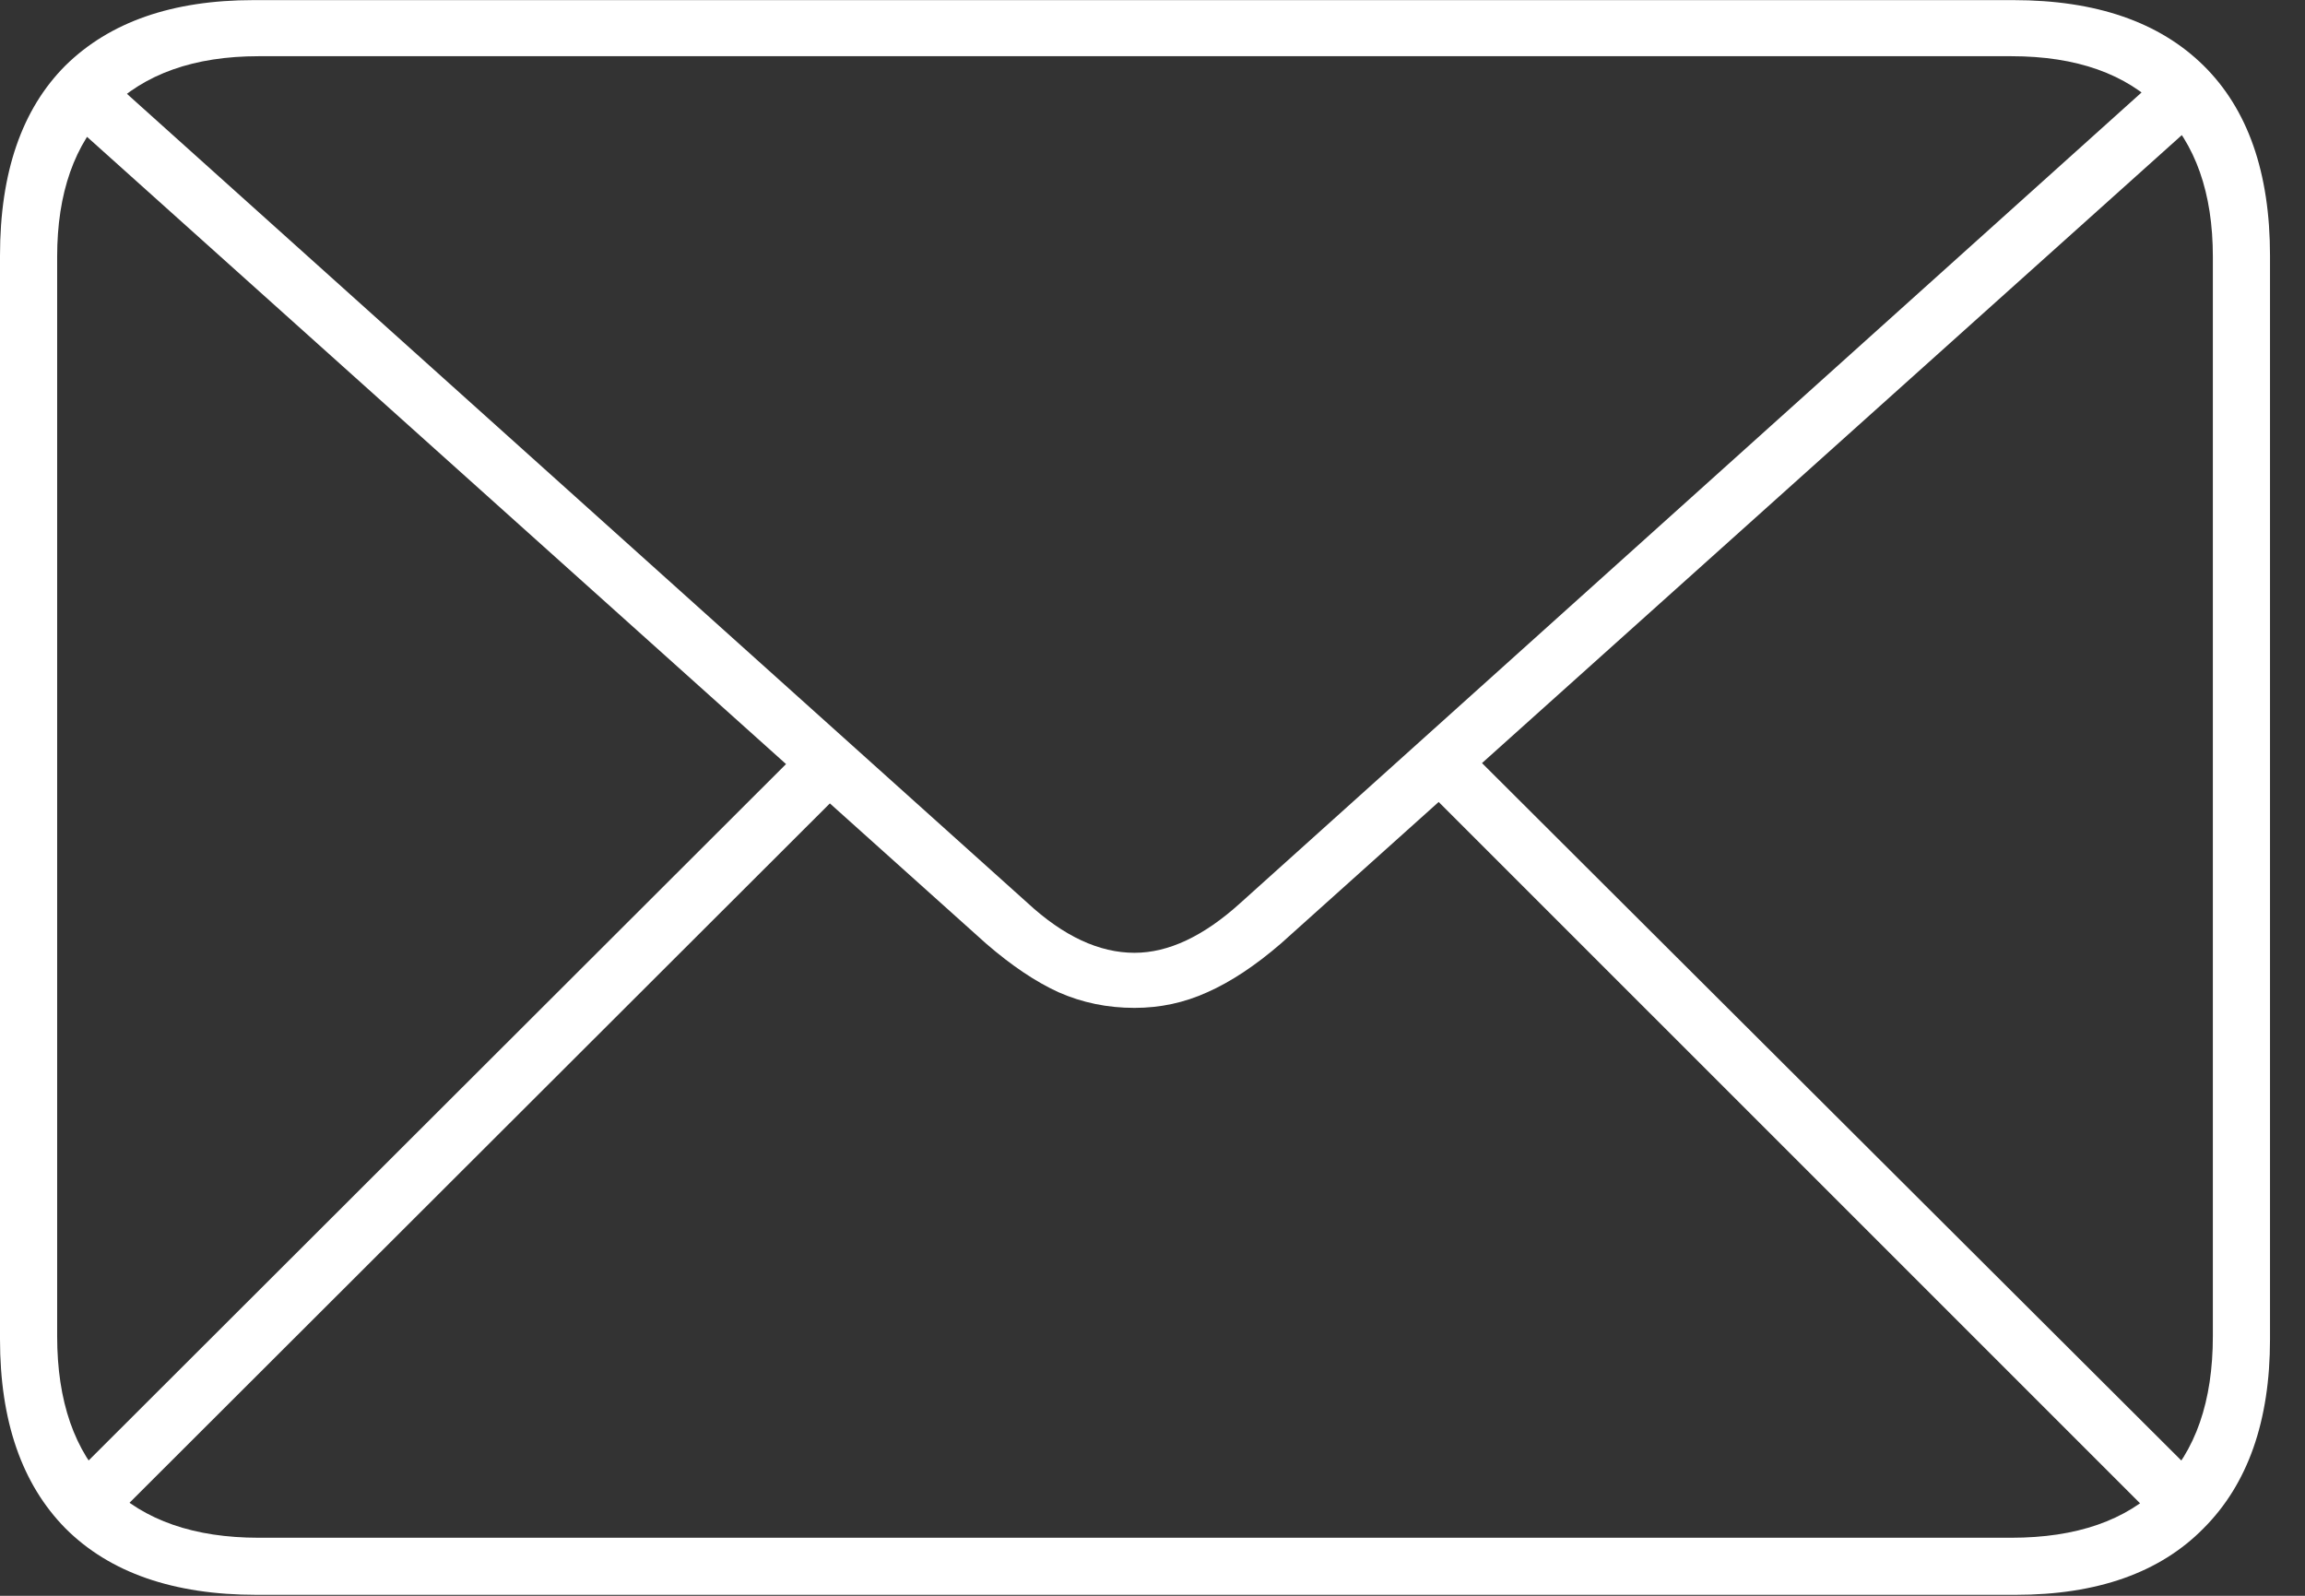 <svg width="39" height="27" viewBox="0 0 39 27" fill="none" xmlns="http://www.w3.org/2000/svg">
<rect x="0" y="0" width="39" height="27" fill="#333333" stroke="none"/>
<path d="M4.342 26.984C2.936 26.984 1.857 26.609 1.107 25.859C0.369 25.109 0 24.043 0 22.66V4.326C0 2.92 0.369 1.848 1.107 1.109C1.857 0.371 2.918 0.002 4.289 0.002H34.066C35.461 0.002 36.533 0.371 37.283 1.109C38.033 1.848 38.408 2.92 38.408 4.326V22.66C38.408 24.043 38.033 25.109 37.283 25.859C36.545 26.609 35.484 26.984 34.102 26.984H4.342ZM4.377 26.018H34.031C35.133 26.018 35.977 25.725 36.562 25.139C37.148 24.553 37.441 23.709 37.441 22.607V4.344C37.441 3.266 37.148 2.434 36.562 1.848C35.977 1.25 35.133 0.951 34.031 0.951H4.377C3.287 0.951 2.443 1.25 1.846 1.848C1.26 2.434 0.967 3.266 0.967 4.344V22.607C0.967 23.709 1.26 24.553 1.846 25.139C2.443 25.725 3.287 26.018 4.377 26.018ZM19.195 17.053C18.738 17.053 18.311 16.965 17.912 16.789C17.525 16.613 17.115 16.338 16.682 15.963L0.932 1.83L1.635 1.127L17.385 15.277C17.994 15.84 18.598 16.121 19.195 16.121C19.77 16.121 20.367 15.84 20.988 15.277L36.721 1.127L37.424 1.83L21.674 15.963C21.24 16.338 20.824 16.613 20.426 16.789C20.039 16.965 19.629 17.053 19.195 17.053ZM1.916 25.701L1.23 24.98L13.746 12.482L14.467 13.168L1.916 25.701ZM36.475 25.701L23.941 13.168L24.645 12.482L37.16 24.963L36.475 25.701Z" fill="white"/>
</svg>
